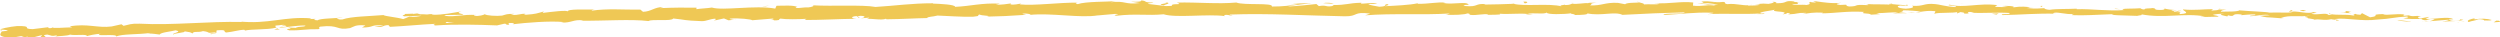 <?xml version="1.0" encoding="UTF-8"?> <svg xmlns="http://www.w3.org/2000/svg" id="b" width="469.19" height="7" viewBox="0 0 469.19 7"><g id="c"><path d="M469.07,4.12c.25-.08.11-.28-.57-.25l-.49.32,1.06-.07Z" fill="#efc855"></path><path d="M464.51,3.42c-.8.14-1.73.41-1.22.72.8-.3.99-.17,1.85-.53.68-.02,1.19.13,1.07.25.24-.08,1.06.09,1.43-.11-.88-.27-2-.31-3.18-.12-.25-.08,0-.16.05-.22Z" fill="#efc855"></path><path d="M398,1.73l.43.05c-.12-.02-.26-.04-.43-.05Z" fill="#efc855"></path><path d="M356.79,1.07c.31,0,.45-.04.46-.07-.29.02-.53.04-.46.07Z" fill="#efc855"></path><path d="M349.75.64c.15,0,.28.02.41.03-.16-.03-.32-.05-.41-.03Z" fill="#efc855"></path><path d="M398,1.73l-1.1-.12c-.08.11.56.09,1.1.12Z" fill="#efc855"></path><path d="M455.32,4.03c.23-.01.42-.04.6-.07-.19,0-.37.02-.56.02-.01.02-.02.03-.04.05Z" fill="#efc855"></path><path d="M416.18,1.73h.33c.1-.03.19-.07.28-.12l-.61.12Z" fill="#efc855"></path><path d="M430.12,1.91c-.31-.02-.43.26-.55.38.18-.11.41-.16.69-.18,0-.05-.03-.12-.14-.2Z" fill="#efc855"></path><path d="M452.22,2.82l.39-.03c-.1,0-.27.02-.39.03Z" fill="#efc855"></path><path d="M406.2,1.51s-.07-.08-.13-.1c0,.04.05.07.13.1Z" fill="#efc855"></path><path d="M16.25,6.71s0-.03,0-.05c-.08.03-.1.05,0,.05Z" fill="#efc855"></path><path d="M.05,5.81l.22-.02c.02-.05.04-.11.04-.16l-.27.18Z" fill="#efc855"></path><path d="M336.88.2s.03,0,.06,0c.34-.03.15-.03-.06,0Z" fill="#efc855"></path><path d="M218.63.42c1.34.24-2.18.34-.16.6-.19-.11,1.83-.45.16-.6Z" fill="#efc855"></path><path d="M454.96,3.98c-.19,0-.38,0-.57,0,.26.01.44.02.57,0Z" fill="#efc855"></path><path d="M218.47,1.03h0s.21.03.21.03c-.09-.01-.14-.02-.21-.03Z" fill="#efc855"></path><path d="M307.19.22c.06.05.18.09.3.12-.01-.03-.08-.06-.3-.12Z" fill="#efc855"></path><path d="M329.3.71l-.55-.04c.22.03.39.04.55.04Z" fill="#efc855"></path><path d="M295.71.58c-.3-.02-.4-.06-.8-.03.04.01.07.02.12.03.15-.04.34-.06.68,0Z" fill="#efc855"></path><path d="M283.77.57c.06.02.15.04.22.06.12,0,.26-.01.38-.02l-.6-.04Z" fill="#efc855"></path><path d="M52.53,5.54c-.26-.07-.43-.15-.56-.24.19.19-1.56.31.56.24Z" fill="#efc855"></path><path d="M455.32,3.87c-.07.07-.17.1-.36.11.14,0,.27,0,.4,0,.04-.04.04-.08-.04-.11Z" fill="#efc855"></path><path d="M295.22,2.79l-1.9-.05c.53.03,1.22.05,1.9.05Z" fill="#efc855"></path><path d="M138.21,3.67l-.44.04c.17,0,.32,0,.44-.04Z" fill="#efc855"></path><path d="M287.69,2.79c-.34-.1-.7-.16-1.07-.19-.08.02-.17.04-.22.07l1.29.12Z" fill="#efc855"></path><path d="M51.97,5.3h0s0,0,0,0Z" fill="#efc855"></path><path d="M39.49,6.3c1.81-.04.84-.38,1.22-.61,2.15-.16,1.01.24,1.75.41,1.34-.13,2.37-.5,3.37-.51.08.06.27.08.05.16,1.42-.33,4.23-.13,5.88-.54.12.03.19.06.22.09-.27-.18-.32-.36-.27-.5.81-.03,1.5-.27,1.81-.04-.5,0-.54.1-.77.19l.85-.13c.77.33-1.16.15-1.15.41,1.65-.16,3.58-.5,4.85-.43.27.33-2.96.2-1.26.45l-1.97-.08c1.51.49-1.19,0,.2.53,2.59.03,2.89-.26,5.47-.22.58-.2-.2-.27.38-.48,3.66-.43,2.91.78,5.59.27.69-.24.95-.68,2.87-.5l-.64.4c2.5-.02,1.41-.59,4.04-.39-.46.16-1.96.17-1.58.21,1.7.26,1.2-.25,2.5-.28l.28.33c2.66-.12,5.59-.43,8.54-.57-.16.1-.66.22.03.31,3.72-.26,7.94-.15,11.54-.01l1.36-.32c.32,0,.59.12.25.18,1.4.08.07-.19.74-.32.8-.04,1.05.15.55.25,2.46-.3,7.02-.68,9.63-.42l-.51.1c2.03.08,2.27-.65,4.16-.41l-.36.06c4.4.04,9.25-.33,12.61.06.63-.43,4.35.11,4.63-.48,2.52.25,1.8.37,5.34.5.94.01,1.4-.39,2.57-.47l.03.31,1.58-.35.85.35,1.09-.1c-.44-.01-.93-.12-.86-.21,1.71-.17,4.17.14,4.22.3l4.04-.33c-.09.13-.76.18-1.3.27,2.15-.35.4.32,2.37,0-.27-.07.14-.19.18-.25.99.17,3.23.14,4.89.04l-.32.22c3,.01,6.32-.19,9.69-.23-1.21-.08-.94-.45.05-.5l.4.32c.64-.21-1.03-.11.27-.37,1.26.02.85.36.13.47l1.53-.13c.09.1-.27.15-.36.28.62-.21,2.64.29,3.54-.07l.09.1c3.37-.04,4.89-.18,7.63-.23.05-.28,1.12-.23,1.94-.47,2.02.07,4.26.27,6.68.22,1.7-.16.5-.24,1.26-.42.13.25,2.55.21,1.3.4,2.91-.07,3.72-.09,7.41-.34-.4-.1-.85-.14-.62-.23.67-.05,1.52.09,1.43.22l-.18.03c4.13-.43,9.56.65,12.85.08l-.18.03,3.41-.3c1.57.03-.94.2.22.35,3.68-.45,5.82.02,8.86-.28,2.35.74,8.34-.11,11.51.35l-.18-.18c.82-.18.99.09,1.6.13-.09-.14-.89-.15-.38-.25,6.94-.26,14.33.2,21.45.33,2.6.04,1.47-.93,4.76-.51l-.93.33c5.25-.42,10.74-.02,15.89-.35-.31.08-.32.18-.82.17,1.09.24,4.02.01,4.04-.18.8.02.19.18.68.28,1.09.14,2.74-.31,3.31-.07.1.04-.31.08-.51.1.71-.12,3.31.03,2.63-.25,1.93.13,3.69-.12,5.23.04,1-.31,3.3.15,3.62-.29-.14.45,3.38.36,4.6.16-.41.14,1.06.15.58.33,1.39,0,2.67-.08,2.43-.31,2.56.55,5.16-.42,6.6.28,4.14-.23,7.97-.38,11.69-.47-.14.45-4.11.03-3.96.5,3.53-.17,5.57-.55,9.07-.43.91.06-.52.19-.82.27,3.53-.18,6.82.08,9.96-.14,0,.04-.35.09-.67.12.62-.01,1.44.08,1.37-.13l-.6.05c-.99-.3,2.46-.61,2.57-.76-1.05.58,3.1.17,1.43.9.41-.04.92-.13.83-.27.6.04.8.13.18.28,2.22-.1,1.43-.32,3.44-.3,0,.1-.41.14-.62.25,1.02-.19,2.04-.37,3.74-.28-.1.06.09.14-.41.13,2.91-.01,4.97-.48,8.17-.27-.95.43,1.09.15,1.25.52l1.72-.1-.69-.19c1.51.02,2.84-.24,4.13-.1l-1.12.14,2.82-.04-1.6-.16c1.53-.18-.16-.47,1.84-.35-.41.03,1.51.02,2.29.25h0c.75-.11,1.51-.23,2.63-.12.29.12-.24.41-.05.49.74-.3,3.53-.05,4.46-.37-.31.07-.33.27-.23.31l.62-.25c.7.09.8.13.68.28,2.1.07-.66-.48,1.83-.25-.2.02-.1.06-.51.09,2.5.13,4.83-.11,7.13.04.67.38-2.01.07-1.24.4,3.31-.04,6.87-.38,10.07-.24l-.6-.05c.45-.52,2.38.29,4.01.07-.4.03-.52.29-.42.23,2.19.11,4.49-.07,7.82-.19l-.41.13c1.29.14,3.41.12,4.8.2.42-.13,1.22-.1.73-.3,4.3.84,8.23-.31,12.04.41-.46,0-1.09.1-.73.11l3.26-.07c-.25-.24-.42-.15-1.11-.34.41-.13,1.34-.22,2.14-.21-1.47.13,0,.37.64.51-.1-.07.11-.15.06-.22,1.69.44.29-.46,2.61-.14l-.12.12c.87-.05,1.67-.19,2.61-.14.38.27-.93.11-.99.33,1.32,0,2.61-.46,3.79-.18-.56.06-1.36.05-1.93.12,1.29.34,1.44.26,2.41.32h-.09s2.23.17,2.23.17l-.57-.09c1.66-.67,3.36-.07,5.59-.49-2.17.4-.36.24-.53.54.57.09,1.43.2,1.18.28,1.05-.23,1.75.22,3.23-.11.06.1,1.12.03.88.27,1.37-.05-.32-.18-.2-.3,2.11-.3,4.93.5,7.97.1,2.61-.14,3.1-.45,5.52-.57.81.17-.68.34-.68.34,1.31.17,2.31.16,3.55.08-.25.08,0,.16.38.27,1,0,.67-.34,1.98-.17-.23.1-.52.27-1,.37,1.18-.07,2.34-.22,3.56-.29.32.18-.74.24-1.17.35,1.37-.05,3.54-.08,3.97-.34l-.87-.11c.5,0,.25.24-.12.28-1.18.19-1.69-.13-1.75-.23l.87-.04c-.88-.59-3.48.02-5.22-.05l.73-.4-1.79.31c-.38-.12-.63-.35.23-.4-1.25-.23-1.11.13-2.18-.13-.12-.04-.06-.06.05-.07l-1.22.1c.24-.08-.2-.3.55-.22-2.19-.28-3.54.24-4.36-.09l.18-.02c-3.04.08-.3.3-2.59.61l-1.52-.78-.3.3c-.31-.02-.93-.05-.82-.17-1.17.19.2.14-.48.32-1.5-.31-4.16.05-4.5-.44-.55.22,1.44.2-.17.34-.45-.53-1.86.06-3.24-.21.43-.26,1.73-.1.36-.36-.84.44-2.68-.15-3.85-.08-.06.36-2.53.11-4.49.2.13-.12-3.67-.26-5.48-.42l.05-.06c-.36.36-2.23.26-3.59.31.06-.22.3-.3,1.04-.39l-1.28-.02c-.3.11-.71.17-1.54.2l.33-.27c-1.71-.01-3.44.26-5.63.05-.13.25,1.74.74-.59.88-.08-.14-.17-.38.44-.43-.2.02-.71.11-1.11.04l.93-.22c-1-.12-.53.19-1.33.16.02-.2-.59-.15-.47-.3.2-.02.7.09,1,.02-.9-.05-1.99-.18-2.35-.33.08.11,0,.27-.66.28-1.71,0-.58-.25-1.57-.36-.42.13-1.5-.03-1.53.27-.5,0-.59-.15-.78-.23-.89.12-4.13-.02-3.14.31l.23.02s-.09,0-.14.01h0,0c-2.9.25-6.01-.25-8.89-.16v-.1c-1.71.09-3.81.01-5.04.21-.51,0-1.19-.2-.98-.31-1.31.06-1.46.16-3.35-.02,1.32-.16-.45-.16,1.35-.11-1.7-.11-2.09-.27-3.92-.01.63-.25-1.28-.33-2.09-.26l1.19.19c-.91.03-1.71,0-2.51-.03l.44-.33c-3.48-.44-6.29.62-8.94-.08-.92.22,1.89.18,1.06.45-1.6-.06-3.27-.56-3.77-.56-2.19-.21-2.05.47-4.35.32.29.12.57.44-1.15.54-1.6-.06-1.97-.52-.95-.6.39,0,.57.03.55.07.52-.04,1.2-.08.57-.22l-.21.12c-.79-.13-3-.14-2.48-.33-1.21.1-.52.19.38.26-2.06-.19-3.22-.04-5.33-.17.34.07.65.21.31.21-3.11-.17-1.37.22-3.48.25-1.19-.19.43-.43-1.69-.29-1.29-.13-.27-.32.24-.41-1.93.22-3.61-.17-4.71-.22l1.02-.09c-.61.05-1.11.05-1.61.04l.58.24c-.6-.05-1.1-.05-1.09-.15-.62.15.47.4-.75.6-.8-.13-2.43.11-2.7-.2,2.5.12-.27-.32,1.85-.35-.41.03-.91.03-1.51-.02-.09-.04.09-.06.25-.08-2.39-.3-1.1.35-3.59.32.32-.18-.57-.34-.98-.31,1,.01.48.3-.44.43-1.59-.15-1.73.09-2.56.07l.95.07c-.32.18-1.12.15-2.23.2-.09-.14,1.01-.09.61-.15-1.23.3-2.78-.34-4.5-.14-.8-.13-.08-.33-.77-.42-1.93.22-2.08-.25-4.11-.07.58.24.68.18-.74.41l3.33-.16-2.14.34c1,0,2.12-.14,2.72-.1-1.02.19-.91.13-.43.33-1.37-.36-2.73.2-4.31-.05l.05-.59c-2.39-.27-4.24.29-7.34.13l1,.11c-.42.23-1.91.03-2.92.12.09-.2-.53-.27-.96-.4.05.15-2.27-.02-2.55.37l-1.38-.26c-2.5-.11-2.86.55-5.27.48.73-.21-.37-.36,1.24-.5-.8,0-1.53-.04-1.54.09-.47-.13-2.23.26-2.97.07-.34.09-.45.29-1.35.27-.1-.04,0-.1,0-.1,0,.1-1.41.13-.62.35-2.47-.62-6.92.05-9.07-.48-1.75.07-3.87.13-5.46.14.1-.06,0-.1.31-.08-2.2-.18-1.35.57-3.85.36-1.28-.32,1.33-.17.53-.29-.35-.65-3.02.09-4.7-.29l.41-.04c-1.29-.22-3.14.25-5.24.2,0,0,.1-.06.01-.1-1.44.33-4.16.45-6.18.55.63-.26.92-.14.53-.39-.91.04.27.41-1.54.49-.59-.14-1.89-.25-2.07-.53l1.71-.02c-.87-.35-2.21.02-3.11-.04l.11-.16c-2.61.06-2.65.45-5.46.43l.29.12c-1.53.39-1.29-.21-2.82.08l-.46-.39c-1.01.1-3.55.39-5.36.47,1.03-.3,3.15-.45,4.47-.63-1,0-3.41.04-3.93.24.4-.04.91-.14,1.31-.08-1.23.31-2.85.47-4.85.47.35-.77-5.22-.18-6.67-.75-3.54.31-7.02-.07-11.15,0,1.47.59-1.2.03-.95.63-.96.05-1.33.04-1.41,0l-2.91-.35c-.69-.17.91-.14.82-.28-2.1-.03-.88-.25-2.28-.41.29.22-.73.32-1.93.24l1.69.27c-2.94.35-2.54-.5-5.5-.15l.94-.2c-1.52.12-5.61.04-7.09.55-.27-.07-.63-.23.04-.28-3.63-.04-8.08.61-10.91.33l.27-.15c-.68.05-1.18.29-2.03.15.04-.06.27-.15-.04-.16-.36.06-1.8.28-2.7.2l.77-.18c-3.55-.16-5.43.47-8.4.6,0-.44-2.79-.56-4.18-.61l.05-.06c-4.13,0-7,.46-10.82.69-2.38-.45-8.04-.09-11.85-.31.58.07-.09.34-.77.4-.9-.08-2.47.34-2.33-.07h.32c-.68-.38-2.52-.26-3.95-.24l-.23.53c-3.77-.7-9.83.45-11.89-.2-.9.15-2.03.17-2.92.31l.04-.28c-2.51-.03-3.77-.04-6.87.08l.63-.21c-1.75.01-2.2.85-3.81.9l-.49-.41c-3.05.05-6.15-.25-9.16.2.05-.06.14-.19.63-.21-1.44.02-5.57-.17-5.03.4-.04-.38-3.15.03-4.8.23l.25-.28c-1.38.38-1.43.48-3.37.62-.46-.03-.41-.21.2-.16-1.54-.11-1.19.29-3.05.18l.69-.19c-1.58.01-1.45.1-2.32.33-.99.13-3,0-3.24-.26-.21.16-1.07.38-2,.33-.13-.09.21-.16.38-.19-2.64-.14-3.92.42-5.74.18-.04-.09-.16-.13-.31-.16,2.1-.04,3.79-.07,3.63-.04,0-.26-1.7-.26-.36-.65-1.36.23-3.67.7-5.33.62-.08-.02-.16-.05-.22-.08l.17-.03c-.38-.02-.72.02-1.04.07-.53-.03-.86-.05-1.37-.04-.2-.21-1.95-.07-2.79-.06.08.28-1.03.26.01.47-.13-.02.16-.04.72-.06.13-.01.28-.02.36-.04-.02,0-.04.02-.06.03.55-.02,1.28-.04,2.1-.07-.66.16-1.36.3-2.3.16-.43.19-.9.39-1.17.48-1.17-.36-3.4-.52-3.71-.76-2.58.22-6.07.25-7.68.82-.73.09-.85-.13-1.12-.21.42-.06.93-.07,1.15-.15-1.46.17-4.34.16-4.68.53-1.85-.12,1.03-.37-1.51-.24l.34-.12c-5.01-.45-8.1,1.16-13.65.56.38.04.58.05.66.11-6.32-.16-13,.66-19.25.32-1.77-.05-1.96.19-3.03.4l-.39-.29-1.84.41c-2.61.34-4.56-.6-7.86-.02l.43.19c-1.19,0-3.77.24-3.58,0-.12.04-.38.22-.85.13l-.04-.16-2.92.36c-2.27-.04.34-.64-2.98-.57-1.23.1-3.49.57-3.02.66.5,0,1.27.06,1.31.22l-1.12.12c-.19.47-1.04.97,1.73,1.22l1.92-.34.63.21-1.62.06c.93.18,1.5-.02,2.15-.17.16.12.43.19.81.22l1.88-.5c.23.18-.84.39.44.45.88-.23-.86-.38.6-.56.93.18.66.36,1.74.15.16.11-.07.2-.5.26.96-.17,2.54-.14,3.03-.4.97.23,3.25-.17,3.17.28.3-.11,1.68-.4,2.57-.44-1.6.58,3.31-.07,2.9.51,1.18-.51,4.31-.34,6.42-.67-.12.04-.35.12-.53.11,1.19,0,1.54.13,2.31.2.14-.4,1.99-.54,2.99-.8,1.47.34-.87.48-.4.83-.08-.32,2.53-.39,2.02-.64,1.12.2.97.09,1.55.4.18-.5,1.04-.11,1.96-.44,1.62.2.43.45,2.2.25.85.13-.73.34-.73.34ZM81.69,4.38h0c-.36.02-.67.03-.87.04.18,0,.43-.02.87-.04ZM85.24,4.29c-.43,0-.97.02-1.54.03-.13-.09,0-.2.36-.2-.19.07.65.11,1.18.17ZM77.69,2.53c.56-.05.75,0,.83.05-.26.02-.57.03-.98.06-.02,0-.05.03-.07.04.05-.05.11-.11.22-.15Z" fill="#efc855"></path><path d="M76.69,2.92c-.08,0-.13.02-.23.03.12.02.23.04.34.06.07-.03.14-.06.2-.09-.1,0-.21,0-.3.01Z" fill="#efc855"></path><path d="M398.51,1.78h-.07c.06,0,.12.02.16.03-.05-.01-.05-.02-.08-.03Z" fill="#efc855"></path><polygon points="134.26 3.88 134.25 3.8 133.94 3.87 134.26 3.88" fill="#efc855"></polygon><path d="M418.04,3.04s.11.05.26.08c-.01-.02-.12-.05-.26-.08Z" fill="#efc855"></path><path d="M426.48,3.24l1.19.12c-.52-.07-.89-.1-1.19-.12Z" fill="#efc855"></path><path d="M432.97,3.49c.08-.05.11-.08.13-.12,0,0-.01,0-.01,0l-.12.12Z" fill="#efc855"></path><path d="M329.74,2.6c-.09,0-.17,0-.25.01-.59.05-.19.03.25-.01Z" fill="#efc855"></path><path d="M360.47,2.18c-.33.05-.65.09-.99.12.55.03.97.04.99-.12Z" fill="#efc855"></path><path d="M295.43,2.8h0c-.07,0-.14,0-.21,0h.21Z" fill="#efc855"></path><path d="M358.05,2.28c.55.06,1,.05,1.43.02-.45-.02-.98-.06-1.43-.02Z" fill="#efc855"></path><path d="M461.11,4.17l.31.02s.01-.03.04-.04l-.35.03Z" fill="#efc855"></path><path d="M461.46,4.14l.35-.03c-.16,0-.3,0-.35.03Z" fill="#efc855"></path><path d="M462.54,4.06l-.73.06c.25,0,.56.02.73-.06Z" fill="#efc855"></path><path d="M452.52,3.87l-.1.1c.05-.02.09-.05.1-.1Z" fill="#efc855"></path><path d="M449.91,3.84c.62.04,1.56.25,2.43.2l.08-.08c-.41.14-1.92-.28-2.51-.12Z" fill="#efc855"></path><path d="M439.03,2.36l2.19.12c-.38-.12-.88-.27.11-.28-2.75-.38.56.25-2.3.16Z" fill="#efc855"></path><path d="M432.24,2.09c1.18-.03-.01-.16.05-.22-.75.09-.93.11-.05.22Z" fill="#efc855"></path><path d="M383.19,1.35l.12-.25c-.91.02-.01.1-.12.25Z" fill="#efc855"></path><polygon points="373.8 2.57 374.68 2.74 375.11 2.51 373.8 2.57" fill="#efc855"></polygon><polygon points="368.28 .69 368.68 .66 367.17 .74 368.28 .69" fill="#efc855"></polygon><path d="M285.89.32l.27.31c.61-.06.74-.41-.27-.31Z" fill="#efc855"></path><path d="M250.32.69c-.39-.16-1.39-.25-2-.1.8.02,1.6.14,2,.1Z" fill="#efc855"></path><polygon points="143.65 1.19 144.36 1.07 143.02 1.18 143.65 1.19" fill="#efc855"></polygon></g></svg> 